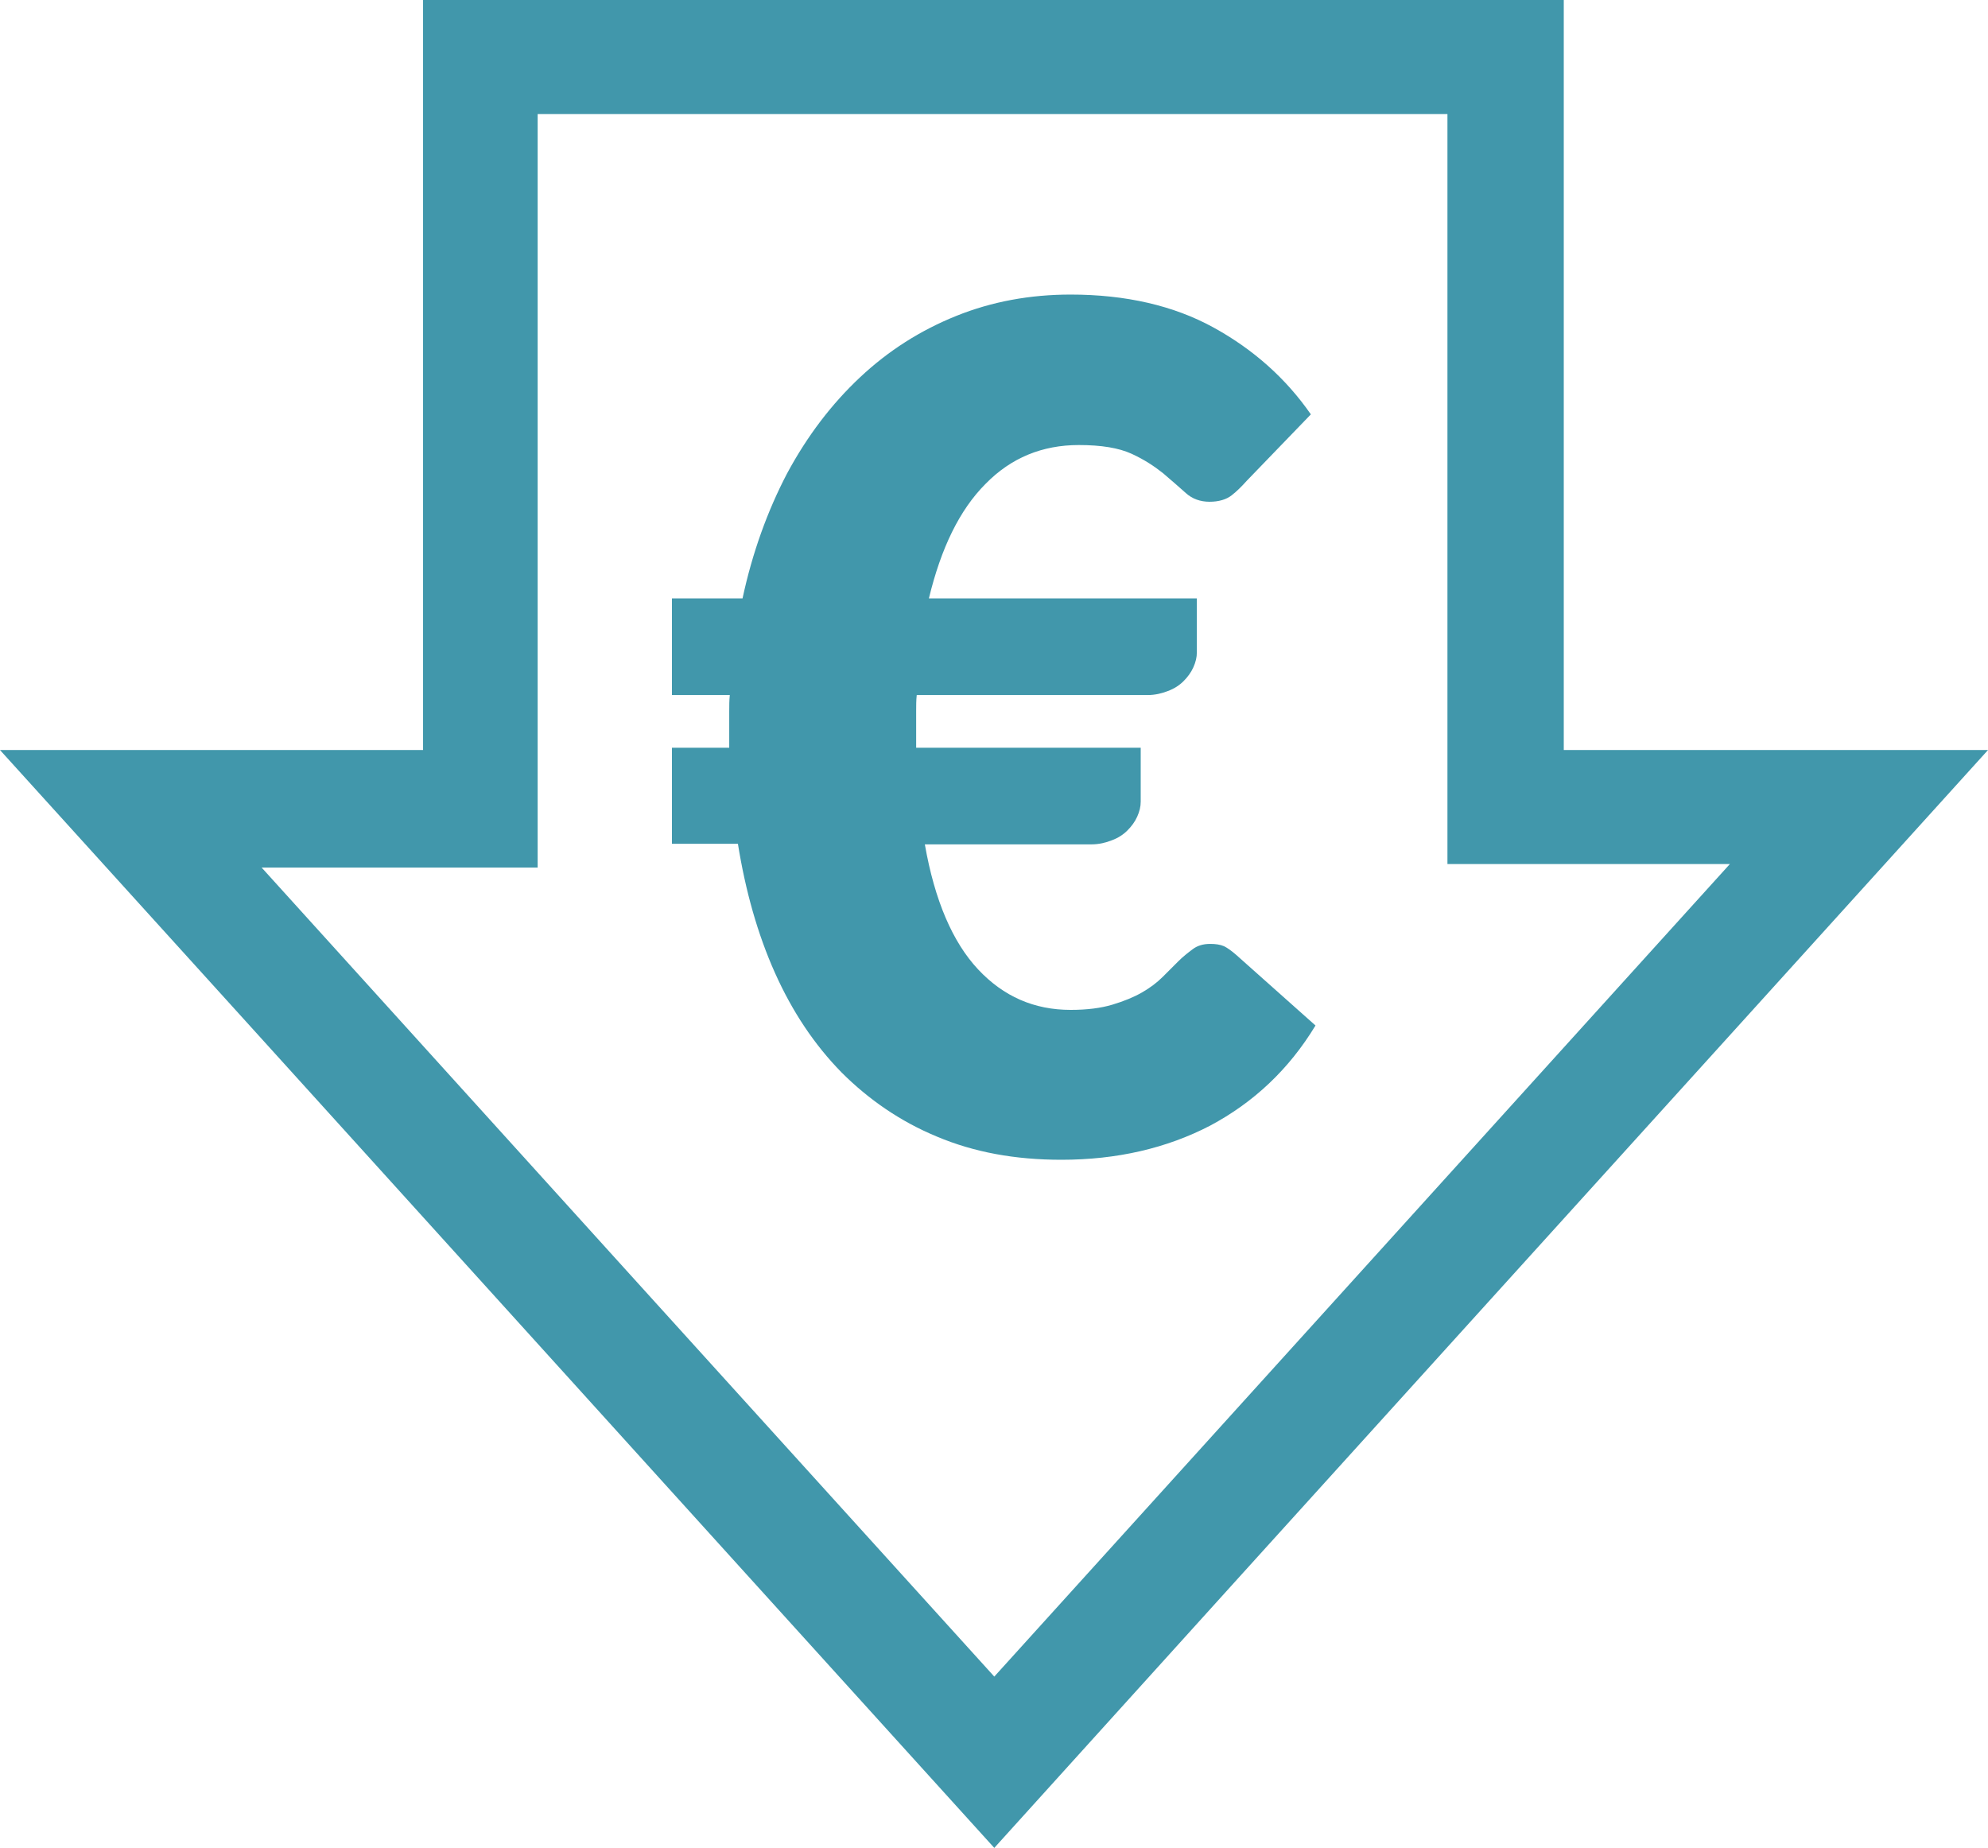 <?xml version="1.0" encoding="utf-8"?>
<!-- Generator: Adobe Illustrator 23.0.1, SVG Export Plug-In . SVG Version: 6.00 Build 0)  -->
<svg version="1.1" id="Layer_1" xmlns="http://www.w3.org/2000/svg" xmlns:xlink="http://www.w3.org/1999/xlink" x="0px" y="0px"
	 viewBox="0 0 343.5 319.3" style="enable-background:new 0 0 343.5 319.3;" xml:space="preserve">
<style type="text/css">
	.st0{fill:#4197AB;}
	.st1{fill:#FFFFFF;}
	.st2{fill:#A7A9AC;}
</style>
<path class="st0" d="M0,129.6c25.7,0,49,0,73.1,0c0-43.3,0-86.2,0-129.6c66,0,131.2,0,197.1,0c0,43.1,0,86,0,129.6
	c24.2,0,47.7,0,73.3,0c-57.9,64-114.5,126.4-171.7,189.7C114.8,256.4,58.2,193.8,0,129.6z M171.8,289.7
	c42.2-46.6,83.9-92.7,127.1-140.4c-17.6,0-32.8,0-48.8,0c0-43.9,0-86.7,0-129.6c-52.5,0-104.3,0-157.2,0c0,43.4,0,86.4,0,130.2
	c-16.1,0-31.1,0-47.7,0C87.9,197.1,129.5,243,171.8,289.7z"/>
<g>
	<g>
		<path class="st0" d="M116.2,103.4h12.1c1.7-7.9,4.3-15.1,7.7-21.6c3.5-6.5,7.7-12,12.6-16.6c4.9-4.6,10.4-8.1,16.6-10.6
			c6.2-2.5,12.8-3.7,19.8-3.7c9.5,0,17.8,1.9,24.7,5.7c6.9,3.8,12.5,8.8,16.8,15l-11.1,11.5c-0.8,0.9-1.7,1.8-2.6,2.5
			c-0.9,0.7-2.2,1.1-3.8,1.1c-1.6,0-3-0.5-4.1-1.5c-1.1-1-2.4-2.1-3.9-3.4c-1.5-1.2-3.3-2.4-5.5-3.4c-2.2-1-5.2-1.5-9.1-1.5
			c-6.3,0-11.7,2.2-16.1,6.7c-4.5,4.5-7.7,11.1-9.8,19.8h46.3v9.3c0,0.9-0.2,1.7-0.6,2.6c-0.4,0.9-1,1.7-1.7,2.4
			c-0.7,0.7-1.6,1.3-2.7,1.7c-1,0.4-2.2,0.7-3.5,0.7h-39.9c-0.1,0.9-0.1,1.9-0.1,2.8c0,0.9,0,1.9,0,2.8v3.5h38.8v9.3
			c0,0.9-0.2,1.7-0.6,2.6c-0.4,0.9-1,1.7-1.7,2.4c-0.7,0.7-1.6,1.3-2.7,1.7c-1,0.4-2.2,0.7-3.5,0.7h-28.8c1.7,9.7,4.8,16.9,9.2,21.6
			c4.4,4.7,9.7,7,16,7c2.8,0,5.2-0.3,7.2-0.9c2-0.6,3.7-1.3,5.1-2.1c1.4-0.8,2.6-1.7,3.6-2.7c1-1,1.9-1.9,2.7-2.7
			c0.8-0.8,1.7-1.5,2.5-2.1c0.8-0.6,1.8-0.9,3-0.9c0.9,0,1.7,0.1,2.4,0.4c0.6,0.3,1.3,0.8,2.1,1.5l13.7,12.2
			c-4.6,7.6-10.7,13.3-18.2,17.3c-7.5,3.9-16.1,5.9-25.7,5.9c-8,0-15.1-1.3-21.5-4c-6.3-2.6-11.8-6.4-16.5-11.1
			c-4.7-4.8-8.5-10.5-11.5-17.2c-3-6.7-5.1-14.2-6.4-22.3h-11.4v-16.6h9.9v-3.5c0-0.9,0-1.9,0-2.8c0-0.9,0-1.9,0.1-2.8h-10V103.4z"
			/>
	</g>
</g>
</svg>
